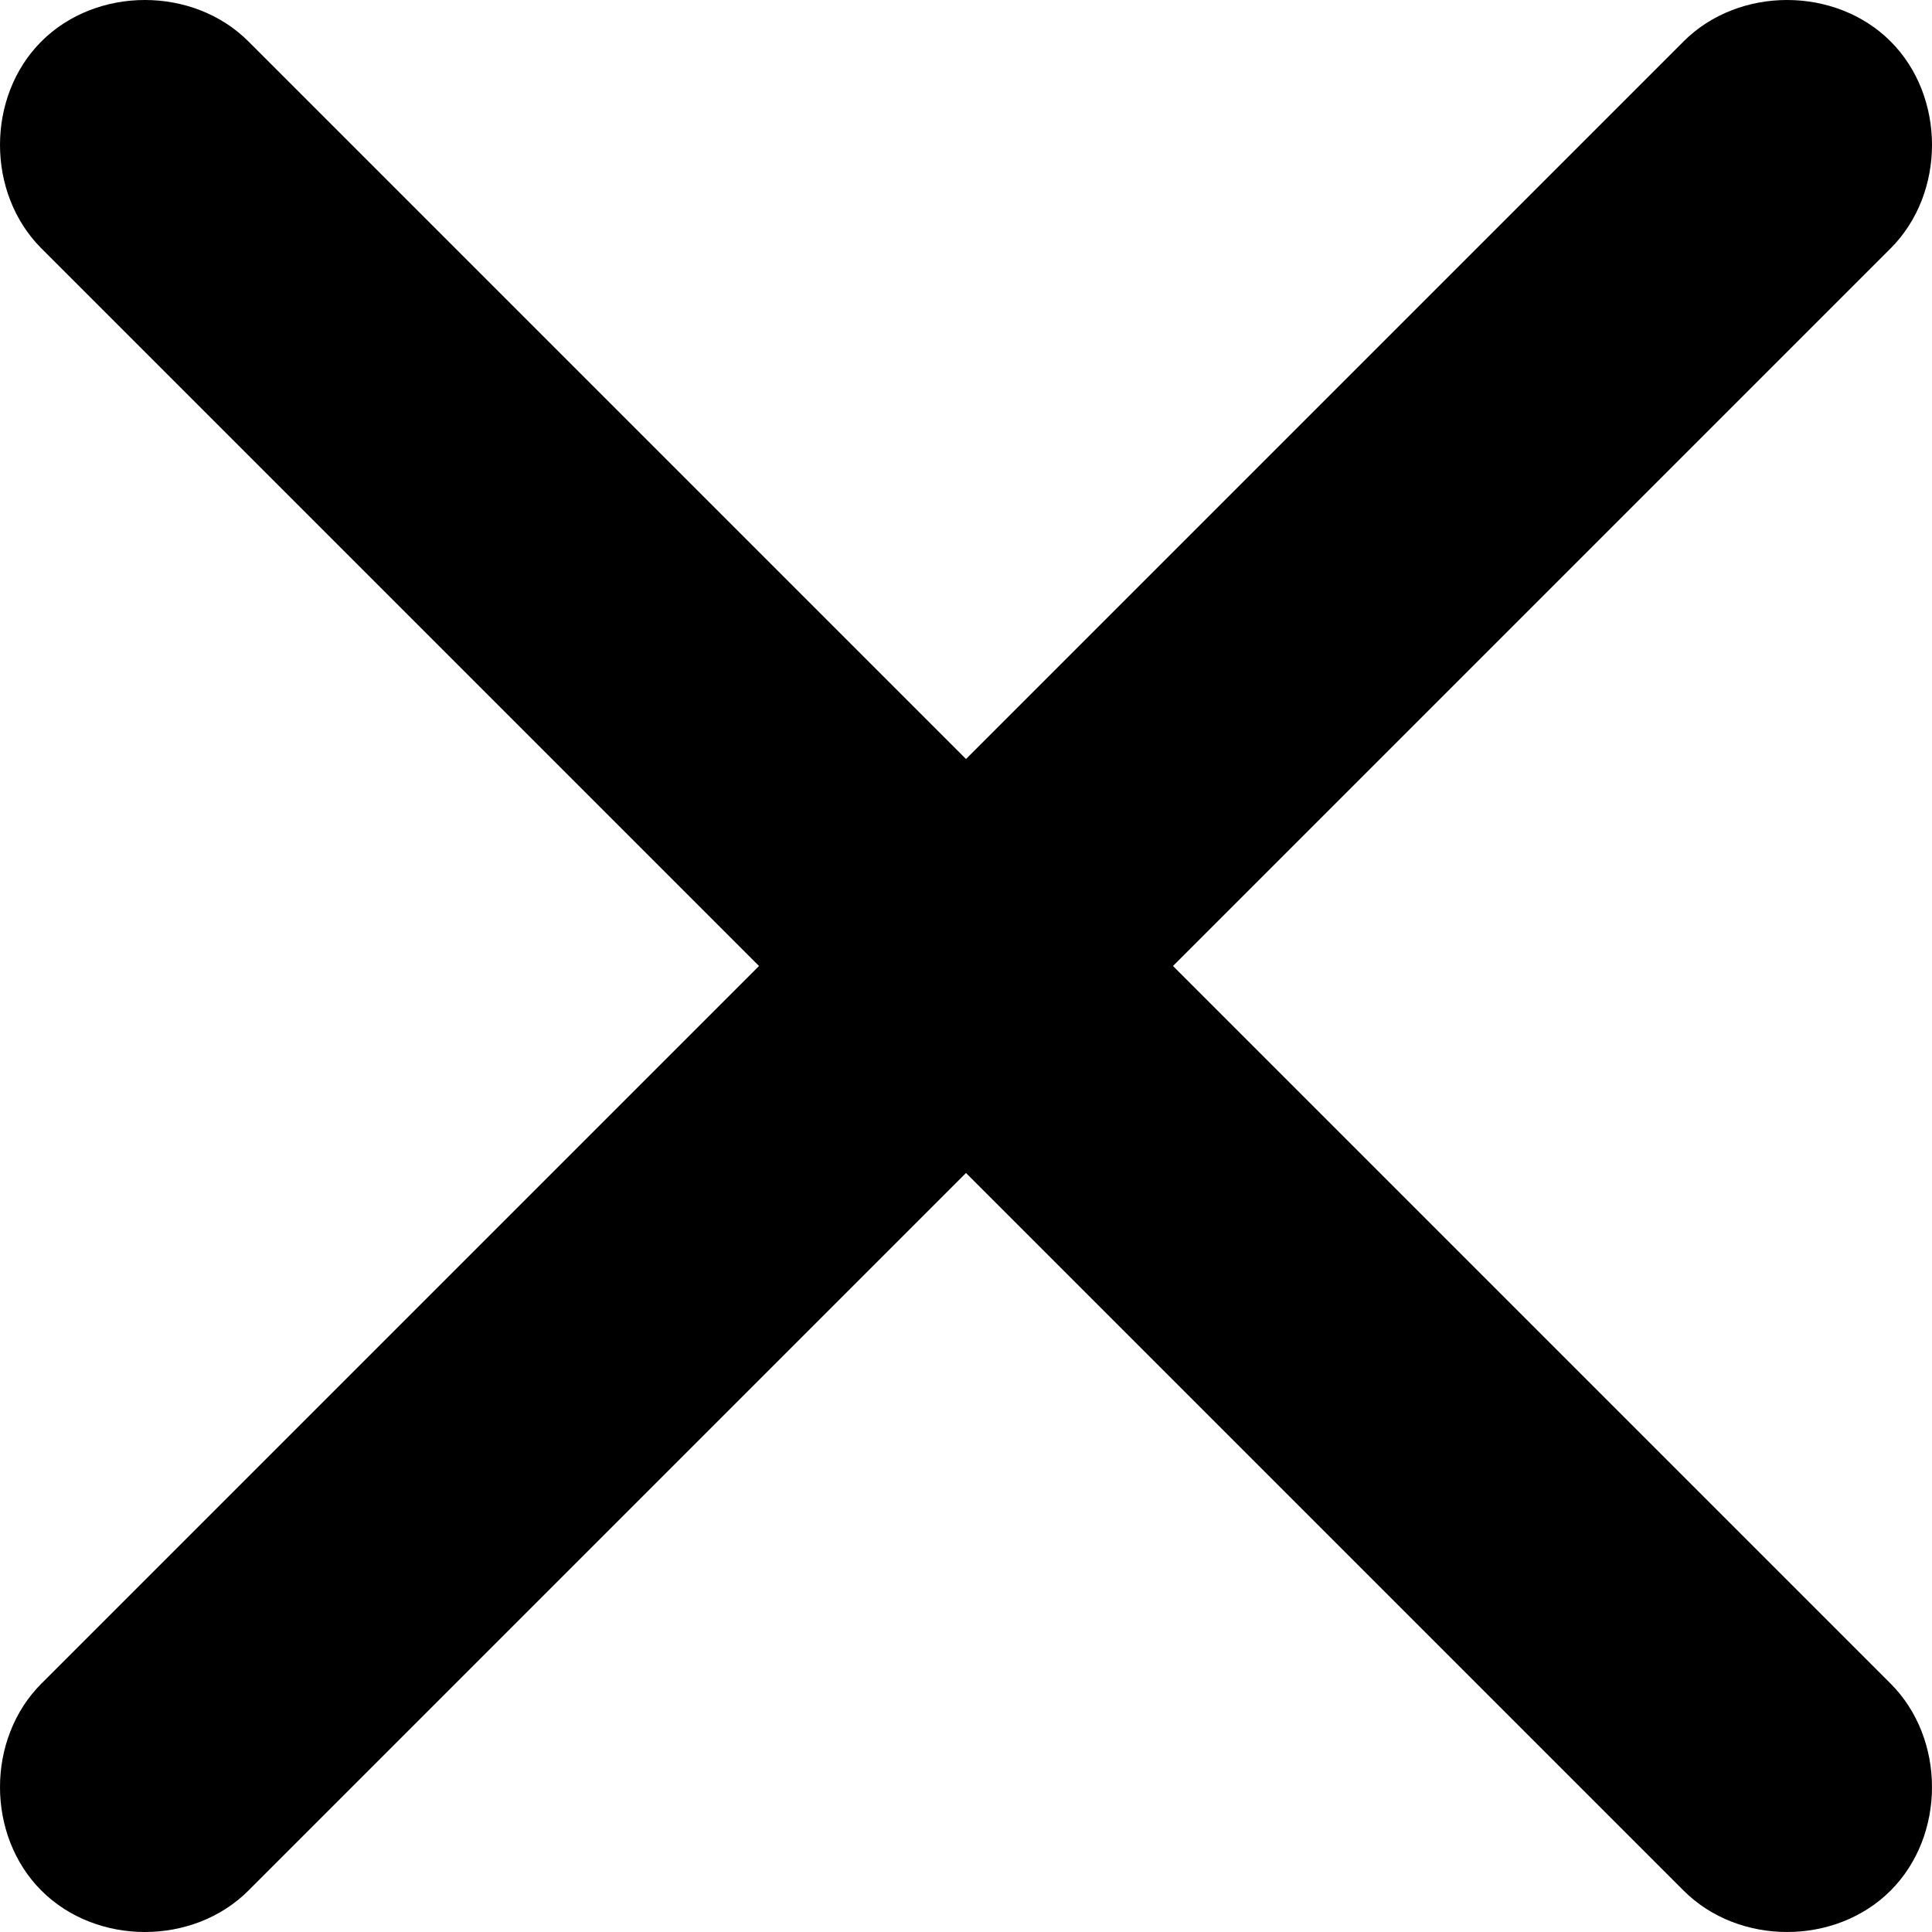 <?xml version="1.0" standalone="no"?><!DOCTYPE svg PUBLIC "-//W3C//DTD SVG 1.1//EN" "http://www.w3.org/Graphics/SVG/1.1/DTD/svg11.dtd"><svg t="1640224903642" class="icon" viewBox="0 0 1024 1024" version="1.1" xmlns="http://www.w3.org/2000/svg" p-id="2030" xmlns:xlink="http://www.w3.org/1999/xlink" width="200" height="200"><defs><style type="text/css"></style></defs><path d="M621.714 512 1002.057 131.657c29.257-29.257 29.257-80.457 0-109.714-29.257-29.257-80.457-29.257-109.714 0L512 402.286 131.657 21.943c-29.257-29.257-80.457-29.257-109.714 0-29.257 29.257-29.257 80.457 0 109.714L402.286 512 21.943 892.343c-29.257 29.257-29.257 80.457 0 109.714 29.257 29.257 80.457 29.257 109.714 0L512 621.714l380.343 380.343c29.257 29.257 80.457 29.257 109.714 0 29.257-29.257 29.257-80.457 0-109.714L621.714 512z" p-id="2031"></path></svg>